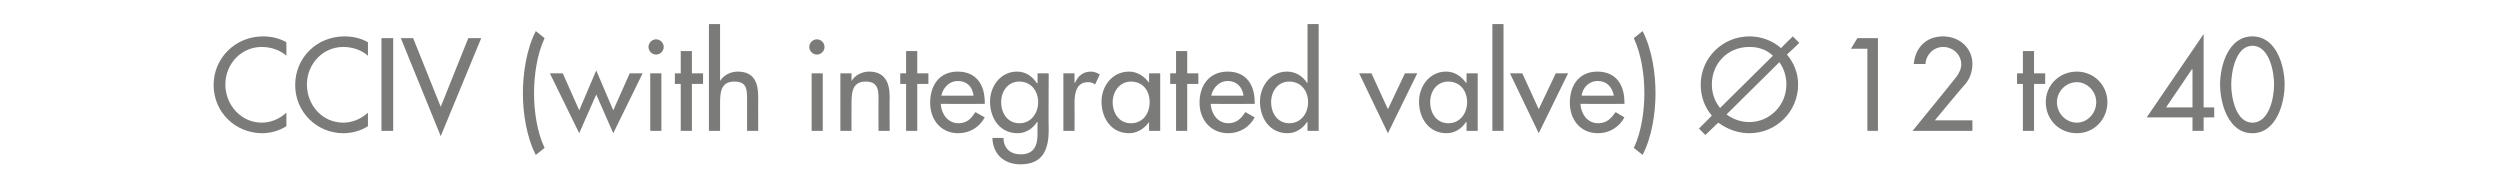 <?xml version="1.0" standalone="no"?><!DOCTYPE svg PUBLIC "-//W3C//DTD SVG 1.1//EN" "http://www.w3.org/Graphics/SVG/1.1/DTD/svg11.dtd"><svg xmlns="http://www.w3.org/2000/svg" version="1.1" width="426px" height="32.7px" viewBox="0 -5 426 32.7" style="top:-5px">  <desc>CCIV (with integrated valve) 12 to 40</desc>  <defs/>  <g id="Polygon189584">    <path d="M 48.8 4.5 C 47.7 3.5 46.1 3 44.6 3 C 41.1 3 38.4 5.9 38.4 9.4 C 38.4 12.9 41.1 15.9 44.6 15.9 C 46.1 15.9 47.6 15.3 48.8 14.2 C 48.8 14.2 48.8 16.5 48.8 16.5 C 47.6 17.3 46 17.7 44.7 17.7 C 40.1 17.7 36.4 14.1 36.4 9.5 C 36.4 4.8 40.2 1.2 44.8 1.2 C 46.2 1.2 47.6 1.5 48.8 2.2 C 48.8 2.2 48.8 4.5 48.8 4.5 Z M 62.7 4.5 C 61.6 3.5 60 3 58.5 3 C 55 3 52.3 5.9 52.3 9.4 C 52.3 12.9 54.9 15.9 58.5 15.9 C 60 15.9 61.5 15.3 62.7 14.2 C 62.7 14.2 62.7 16.5 62.7 16.5 C 61.5 17.3 59.9 17.7 58.5 17.7 C 54 17.7 50.3 14.1 50.3 9.5 C 50.3 4.8 54 1.2 58.7 1.2 C 60.1 1.2 61.5 1.5 62.7 2.2 C 62.7 2.2 62.7 4.5 62.7 4.5 Z M 67 17.3 L 65 17.3 L 65 1.5 L 67 1.5 L 67 17.3 Z M 75.1 13.2 L 79.8 1.5 L 82 1.5 L 75.1 18.2 L 68.3 1.5 L 70.4 1.5 L 75.1 13.2 Z M 92.8 1.5 C 91.5 4.3 91 7.8 91 10.9 C 91 13.9 91.5 17.5 92.8 20.2 C 92.8 20.2 91.3 21.4 91.3 21.4 C 89.7 18.3 89.1 14.2 89.1 10.9 C 89.1 7.5 89.7 3.4 91.3 0.3 C 91.3 0.3 92.8 1.5 92.8 1.5 Z M 98.7 13.8 L 101.6 7 L 104.5 13.8 L 107.3 7.5 L 109.5 7.5 L 104.5 17.7 L 101.6 11.1 L 98.7 17.7 L 93.7 7.5 L 95.9 7.5 L 98.7 13.8 Z M 112.7 17.3 L 110.8 17.3 L 110.8 7.5 L 112.7 7.5 L 112.7 17.3 Z M 113.1 3 C 113.1 3.7 112.5 4.3 111.8 4.3 C 111.1 4.3 110.5 3.7 110.5 3 C 110.5 2.3 111.1 1.7 111.8 1.7 C 112.5 1.7 113.1 2.3 113.1 3 Z M 117.9 17.3 L 116 17.3 L 116 9.3 L 115 9.3 L 115 7.5 L 116 7.5 L 116 3.7 L 117.9 3.7 L 117.9 7.5 L 119.8 7.5 L 119.8 9.3 L 117.9 9.3 L 117.9 17.3 Z M 122.7 -0.9 L 122.7 8.8 C 122.7 8.8 122.73 8.82 122.7 8.8 C 123.3 7.8 124.5 7.2 125.7 7.2 C 128.5 7.2 129.2 9.1 129.2 11.5 C 129.18 11.47 129.2 17.3 129.2 17.3 L 127.3 17.3 C 127.3 17.3 127.29 11.7 127.3 11.7 C 127.3 10 127.1 8.9 125.1 8.9 C 122.7 8.9 122.7 11 122.7 12.8 C 122.69 12.81 122.7 17.3 122.7 17.3 L 120.8 17.3 L 120.8 -0.9 L 122.7 -0.9 Z M 140.2 17.3 L 138.3 17.3 L 138.3 7.5 L 140.2 7.5 L 140.2 17.3 Z M 140.5 3 C 140.5 3.7 139.9 4.3 139.2 4.3 C 138.5 4.3 137.9 3.7 137.9 3 C 137.9 2.3 138.5 1.7 139.2 1.7 C 139.9 1.7 140.5 2.3 140.5 3 Z M 145.1 8.8 C 145.1 8.8 145.12 8.82 145.1 8.8 C 145.7 7.8 146.9 7.2 148.1 7.2 C 150.8 7.2 151.6 9.1 151.6 11.5 C 151.56 11.47 151.6 17.3 151.6 17.3 L 149.7 17.3 C 149.7 17.3 149.67 11.7 149.7 11.7 C 149.7 10 149.4 8.9 147.5 8.9 C 145.1 8.9 145.1 11 145.1 12.8 C 145.07 12.81 145.1 17.3 145.1 17.3 L 143.2 17.3 L 143.2 7.5 L 145.1 7.5 L 145.1 8.8 Z M 156.3 17.3 L 154.4 17.3 L 154.4 9.3 L 153.4 9.3 L 153.4 7.5 L 154.4 7.5 L 154.4 3.7 L 156.3 3.7 L 156.3 7.5 L 158.2 7.5 L 158.2 9.3 L 156.3 9.3 L 156.3 17.3 Z M 160.3 12.7 C 160.4 14.4 161.5 16 163.3 16 C 164.8 16 165.5 15.2 166.2 14.1 C 166.2 14.1 167.8 15 167.8 15 C 166.9 16.7 165.2 17.7 163.3 17.7 C 160.3 17.7 158.5 15.4 158.5 12.5 C 158.5 9.5 160.1 7.2 163.2 7.2 C 166.4 7.2 167.8 9.5 167.8 12.4 C 167.84 12.43 167.8 12.7 167.8 12.7 C 167.8 12.7 160.34 12.73 160.3 12.7 Z M 165.9 11.3 C 165.7 9.8 164.8 8.8 163.2 8.8 C 161.8 8.8 160.7 9.9 160.4 11.3 C 160.4 11.3 165.9 11.3 165.9 11.3 Z M 176.9 12.4 C 176.9 10.5 175.7 8.9 173.7 8.9 C 171.7 8.9 170.6 10.6 170.6 12.4 C 170.6 14.3 171.7 16 173.7 16 C 175.7 16 176.9 14.3 176.9 12.4 Z M 178.7 17.1 C 178.7 20.5 177.7 23 173.9 23 C 171.1 23 169.2 21.3 169.1 18.5 C 169.1 18.5 171 18.5 171 18.5 C 171 20.3 172.2 21.3 173.9 21.3 C 176.3 21.3 176.8 19.7 176.8 17.7 C 176.76 17.66 176.8 15.8 176.8 15.8 C 176.8 15.8 176.72 15.79 176.7 15.8 C 176 16.9 174.8 17.7 173.4 17.7 C 170.4 17.7 168.7 15.2 168.7 12.3 C 168.7 9.7 170.5 7.2 173.3 7.2 C 174.8 7.2 175.9 8 176.7 9.2 C 176.72 9.18 176.8 9.2 176.8 9.2 L 176.8 7.5 L 178.7 7.5 C 178.7 7.5 178.65 17.14 178.7 17.1 Z M 183.1 9.1 C 183.1 9.1 183.19 9.09 183.2 9.1 C 183.7 7.9 184.6 7.2 185.9 7.2 C 186.4 7.2 187 7.4 187.4 7.7 C 187.4 7.7 186.6 9.4 186.6 9.4 C 186.2 9.1 185.9 9 185.4 9 C 183.4 9 183.1 10.9 183.1 12.5 C 183.13 12.49 183.1 17.3 183.1 17.3 L 181.2 17.3 L 181.2 7.5 L 183.1 7.5 L 183.1 9.1 Z M 195.9 12.4 C 195.9 10.5 194.8 8.9 192.7 8.9 C 190.8 8.9 189.6 10.6 189.6 12.4 C 189.6 14.3 190.7 16 192.7 16 C 194.8 16 195.9 14.3 195.9 12.4 Z M 197.7 17.3 L 195.8 17.3 L 195.8 15.8 C 195.8 15.8 195.77 15.79 195.8 15.8 C 195 16.9 193.8 17.7 192.4 17.7 C 189.4 17.7 187.7 15.2 187.7 12.3 C 187.7 9.7 189.5 7.2 192.4 7.2 C 193.8 7.2 195 8 195.8 9.1 C 195.77 9.13 195.8 9.1 195.8 9.1 L 195.8 7.5 L 197.7 7.5 L 197.7 17.3 Z M 202.3 17.3 L 200.4 17.3 L 200.4 9.3 L 199.4 9.3 L 199.4 7.5 L 200.4 7.5 L 200.4 3.7 L 202.3 3.7 L 202.3 7.5 L 204.2 7.5 L 204.2 9.3 L 202.3 9.3 L 202.3 17.3 Z M 206.3 12.7 C 206.4 14.4 207.5 16 209.3 16 C 210.7 16 211.5 15.2 212.2 14.1 C 212.2 14.1 213.8 15 213.8 15 C 212.9 16.7 211.2 17.7 209.3 17.7 C 206.3 17.7 204.4 15.4 204.4 12.5 C 204.4 9.5 206.1 7.2 209.2 7.2 C 212.4 7.2 213.8 9.5 213.8 12.4 C 213.83 12.43 213.8 12.7 213.8 12.7 C 213.8 12.7 206.33 12.73 206.3 12.7 Z M 211.9 11.3 C 211.7 9.8 210.7 8.8 209.2 8.8 C 207.8 8.8 206.7 9.9 206.4 11.3 C 206.4 11.3 211.9 11.3 211.9 11.3 Z M 222.9 12.4 C 222.9 10.5 221.7 8.9 219.7 8.9 C 217.7 8.9 216.6 10.6 216.6 12.4 C 216.6 14.3 217.7 16 219.7 16 C 221.7 16 222.9 14.3 222.9 12.4 Z M 222.8 15.8 C 222.8 15.8 222.73 15.79 222.7 15.8 C 222 16.9 220.8 17.7 219.4 17.7 C 216.4 17.7 214.7 15.2 214.7 12.3 C 214.7 9.7 216.5 7.2 219.3 7.2 C 220.8 7.2 222 8 222.7 9.1 C 222.73 9.13 222.8 9.1 222.8 9.1 L 222.8 -0.9 L 224.7 -0.9 L 224.7 17.3 L 222.8 17.3 L 222.8 15.8 Z M 236.5 13.6 L 239.4 7.5 L 241.5 7.5 L 236.5 17.7 L 231.6 7.5 L 233.7 7.5 L 236.5 13.6 Z M 250 12.4 C 250 10.5 248.8 8.9 246.8 8.9 C 244.8 8.9 243.7 10.6 243.7 12.4 C 243.7 14.3 244.8 16 246.8 16 C 248.8 16 250 14.3 250 12.4 Z M 251.8 17.3 L 249.9 17.3 L 249.9 15.8 C 249.9 15.8 249.82 15.79 249.8 15.8 C 249.1 16.9 247.9 17.7 246.5 17.7 C 243.5 17.7 241.8 15.2 241.8 12.3 C 241.8 9.7 243.6 7.2 246.4 7.2 C 247.9 7.2 249 8 249.8 9.1 C 249.82 9.13 249.9 9.1 249.9 9.1 L 249.9 7.5 L 251.8 7.5 L 251.8 17.3 Z M 256.2 17.3 L 254.3 17.3 L 254.3 -0.9 L 256.2 -0.9 L 256.2 17.3 Z M 262.2 13.6 L 265.1 7.5 L 267.2 7.5 L 262.2 17.7 L 257.3 7.5 L 259.4 7.5 L 262.2 13.6 Z M 269.3 12.7 C 269.4 14.4 270.5 16 272.3 16 C 273.8 16 274.5 15.2 275.3 14.1 C 275.3 14.1 276.8 15 276.8 15 C 275.9 16.7 274.2 17.7 272.3 17.7 C 269.3 17.7 267.5 15.4 267.5 12.5 C 267.5 9.5 269.1 7.2 272.2 7.2 C 275.4 7.2 276.8 9.5 276.8 12.4 C 276.85 12.43 276.8 12.7 276.8 12.7 C 276.8 12.7 269.35 12.73 269.3 12.7 Z M 275 11.3 C 274.7 9.8 273.8 8.8 272.2 8.8 C 270.8 8.8 269.7 9.9 269.5 11.3 C 269.5 11.3 275 11.3 275 11.3 Z M 279.9 0.3 C 281.5 3.4 282.1 7.5 282.1 10.9 C 282.1 14.2 281.5 18.3 279.9 21.4 C 279.9 21.4 278.4 20.2 278.4 20.2 C 279.7 17.5 280.2 13.9 280.2 10.9 C 280.2 7.8 279.7 4.3 278.4 1.5 C 278.4 1.5 279.9 0.3 279.9 0.3 Z M 294.2 14.5 C 295.3 15.3 296.6 15.8 298.1 15.8 C 301.5 15.8 304.4 13 304.4 9.4 C 304.4 8 304 6.7 303.2 5.6 C 303.2 5.6 294.2 14.5 294.2 14.5 Z M 302.1 4.5 C 301.1 3.5 299.7 3 298.1 3 C 294.3 3 291.7 5.9 291.7 9.4 C 291.7 10.9 292.2 12.3 293.1 13.4 C 293.1 13.4 302.1 4.5 302.1 4.5 Z M 291.7 14.7 C 290.5 13.3 289.8 11.5 289.8 9.4 C 289.8 4.9 293.5 1.2 298.1 1.2 C 300.1 1.2 302 1.9 303.5 3.2 C 303.45 3.17 305.5 1.2 305.5 1.2 L 306.6 2.3 C 306.6 2.3 304.55 4.3 304.5 4.3 C 305.7 5.7 306.4 7.5 306.4 9.4 C 306.4 14.1 302.6 17.7 298.1 17.7 C 296.1 17.7 294.3 17 292.8 15.9 C 292.83 15.85 290.6 18 290.6 18 L 289.5 16.9 C 289.5 16.9 291.69 14.74 291.7 14.7 Z M 315.4 3.3 L 316.5 1.5 L 320 1.5 L 320 17.3 L 318.2 17.3 L 318.2 3.3 L 315.4 3.3 Z M 336.1 15.5 L 336.1 17.3 L 325.9 17.3 C 325.9 17.3 332.83 8.82 332.8 8.8 C 333.5 8 334.2 7 334.2 6 C 334.2 4.3 332.8 3 331.1 3 C 329.5 3 328.2 4.3 328.1 5.9 C 328.1 5.9 326.1 5.9 326.1 5.9 C 326.4 3 328.3 1.2 331.1 1.2 C 333.8 1.2 336.1 3.1 336.1 5.9 C 336.1 7.1 335.7 8.3 335 9.2 C 334.95 9.16 329.7 15.5 329.7 15.5 L 336.1 15.5 Z M 346.6 17.3 L 344.7 17.3 L 344.7 9.3 L 343.7 9.3 L 343.7 7.5 L 344.7 7.5 L 344.7 3.7 L 346.6 3.7 L 346.6 7.5 L 348.5 7.5 L 348.5 9.3 L 346.6 9.3 L 346.6 17.3 Z M 359.1 12.4 C 359.1 15.4 356.8 17.7 353.9 17.7 C 350.9 17.7 348.6 15.4 348.6 12.4 C 348.6 9.5 350.9 7.2 353.9 7.2 C 356.8 7.2 359.1 9.5 359.1 12.4 Z M 350.5 12.4 C 350.5 14.3 352 15.9 353.9 15.9 C 355.7 15.9 357.2 14.3 357.2 12.4 C 357.2 10.6 355.7 9 353.9 9 C 352 9 350.5 10.6 350.5 12.4 Z M 377.3 13.3 L 377.3 15 L 375.5 15 L 375.5 17.3 L 373.6 17.3 L 373.6 15 L 365.8 15 L 375.5 0.8 L 375.5 13.3 L 377.3 13.3 Z M 373.6 6.8 L 373.5 6.8 L 369.1 13.3 L 373.6 13.3 L 373.6 6.8 Z M 378.3 9.4 C 378.3 6.2 379.7 1.2 383.8 1.2 C 387.9 1.2 389.3 6.2 389.3 9.4 C 389.3 12.6 387.9 17.7 383.8 17.7 C 379.7 17.7 378.3 12.6 378.3 9.4 Z M 380.2 9.4 C 380.2 11.6 381 15.9 383.8 15.9 C 386.7 15.9 387.5 11.6 387.5 9.4 C 387.5 7.2 386.7 2.8 383.8 2.8 C 381 2.8 380.2 7.2 380.2 9.4 Z " stroke="none" fill="#7b7b7a"/>  </g></svg>